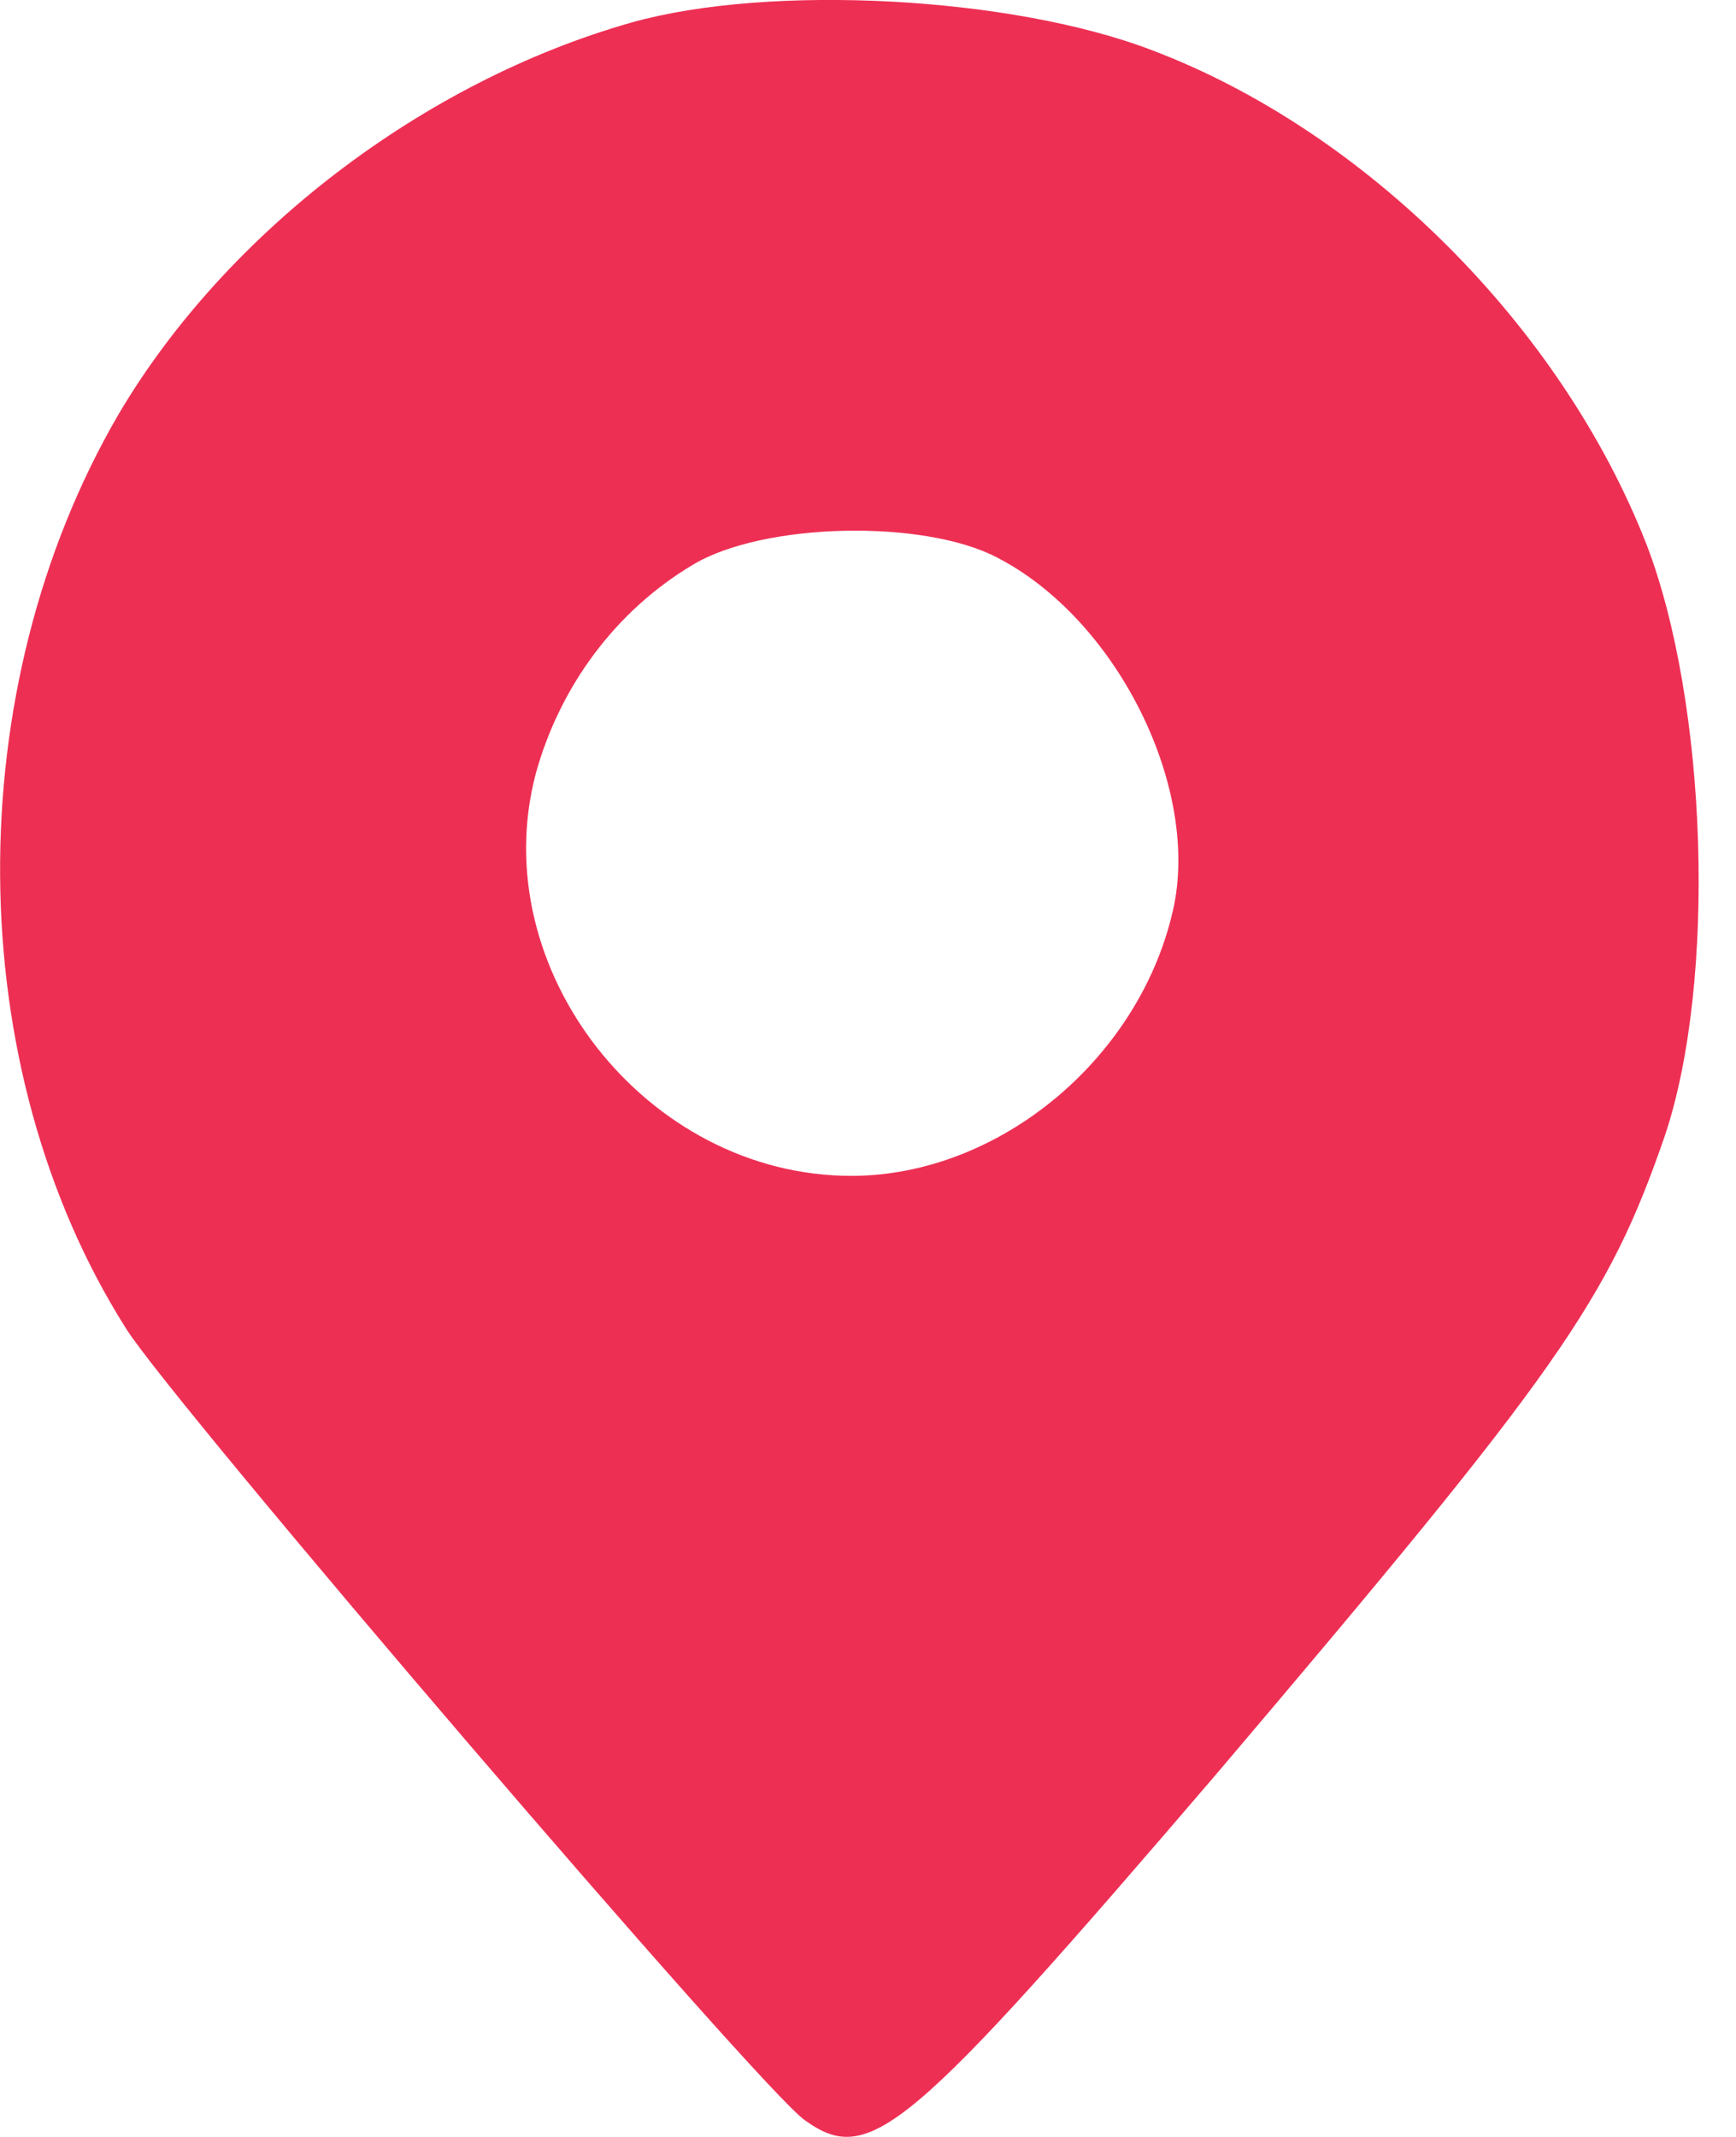 <?xml version="1.0" encoding="UTF-8" standalone="no"?>
<!-- Created with Inkscape (http://www.inkscape.org/) -->

<svg
   width="26"
   height="32"
   viewBox="0 0 6.879 8.467"
   version="1.1"
   id="svg4434"
   xmlns="http://www.w3.org/2000/svg"
   xmlns:svg="http://www.w3.org/2000/svg">
  <defs
     id="defs4431" />
  <path
     d="M 2.503,0.089 C 1.677,0.323 0.895,0.922 0.471,1.639 -0.165,2.728 -0.158,4.227 0.5,5.265 0.683,5.558 3.023,8.292 3.191,8.402 3.447,8.585 3.6,8.453 4.821,7.028 6.181,5.426 6.371,5.156 6.598,4.498 6.803,3.884 6.766,2.787 6.525,2.158 6.188,1.295 5.413,0.52 4.565,0.199 4.01,-0.014 3.052,-0.065 2.503,0.089 Z M 3.951,2.209 C 4.419,2.45 4.748,3.101 4.653,3.584 4.529,4.183 3.966,4.659 3.373,4.659 2.562,4.659 1.918,3.84 2.123,3.065 2.218,2.721 2.438,2.421 2.745,2.238 3.023,2.07 3.659,2.056 3.951,2.209 Z"
     id="path26"
     style="fill:#ee2f54;fill-opacity:1;stroke-width:0.007" />
</svg>
